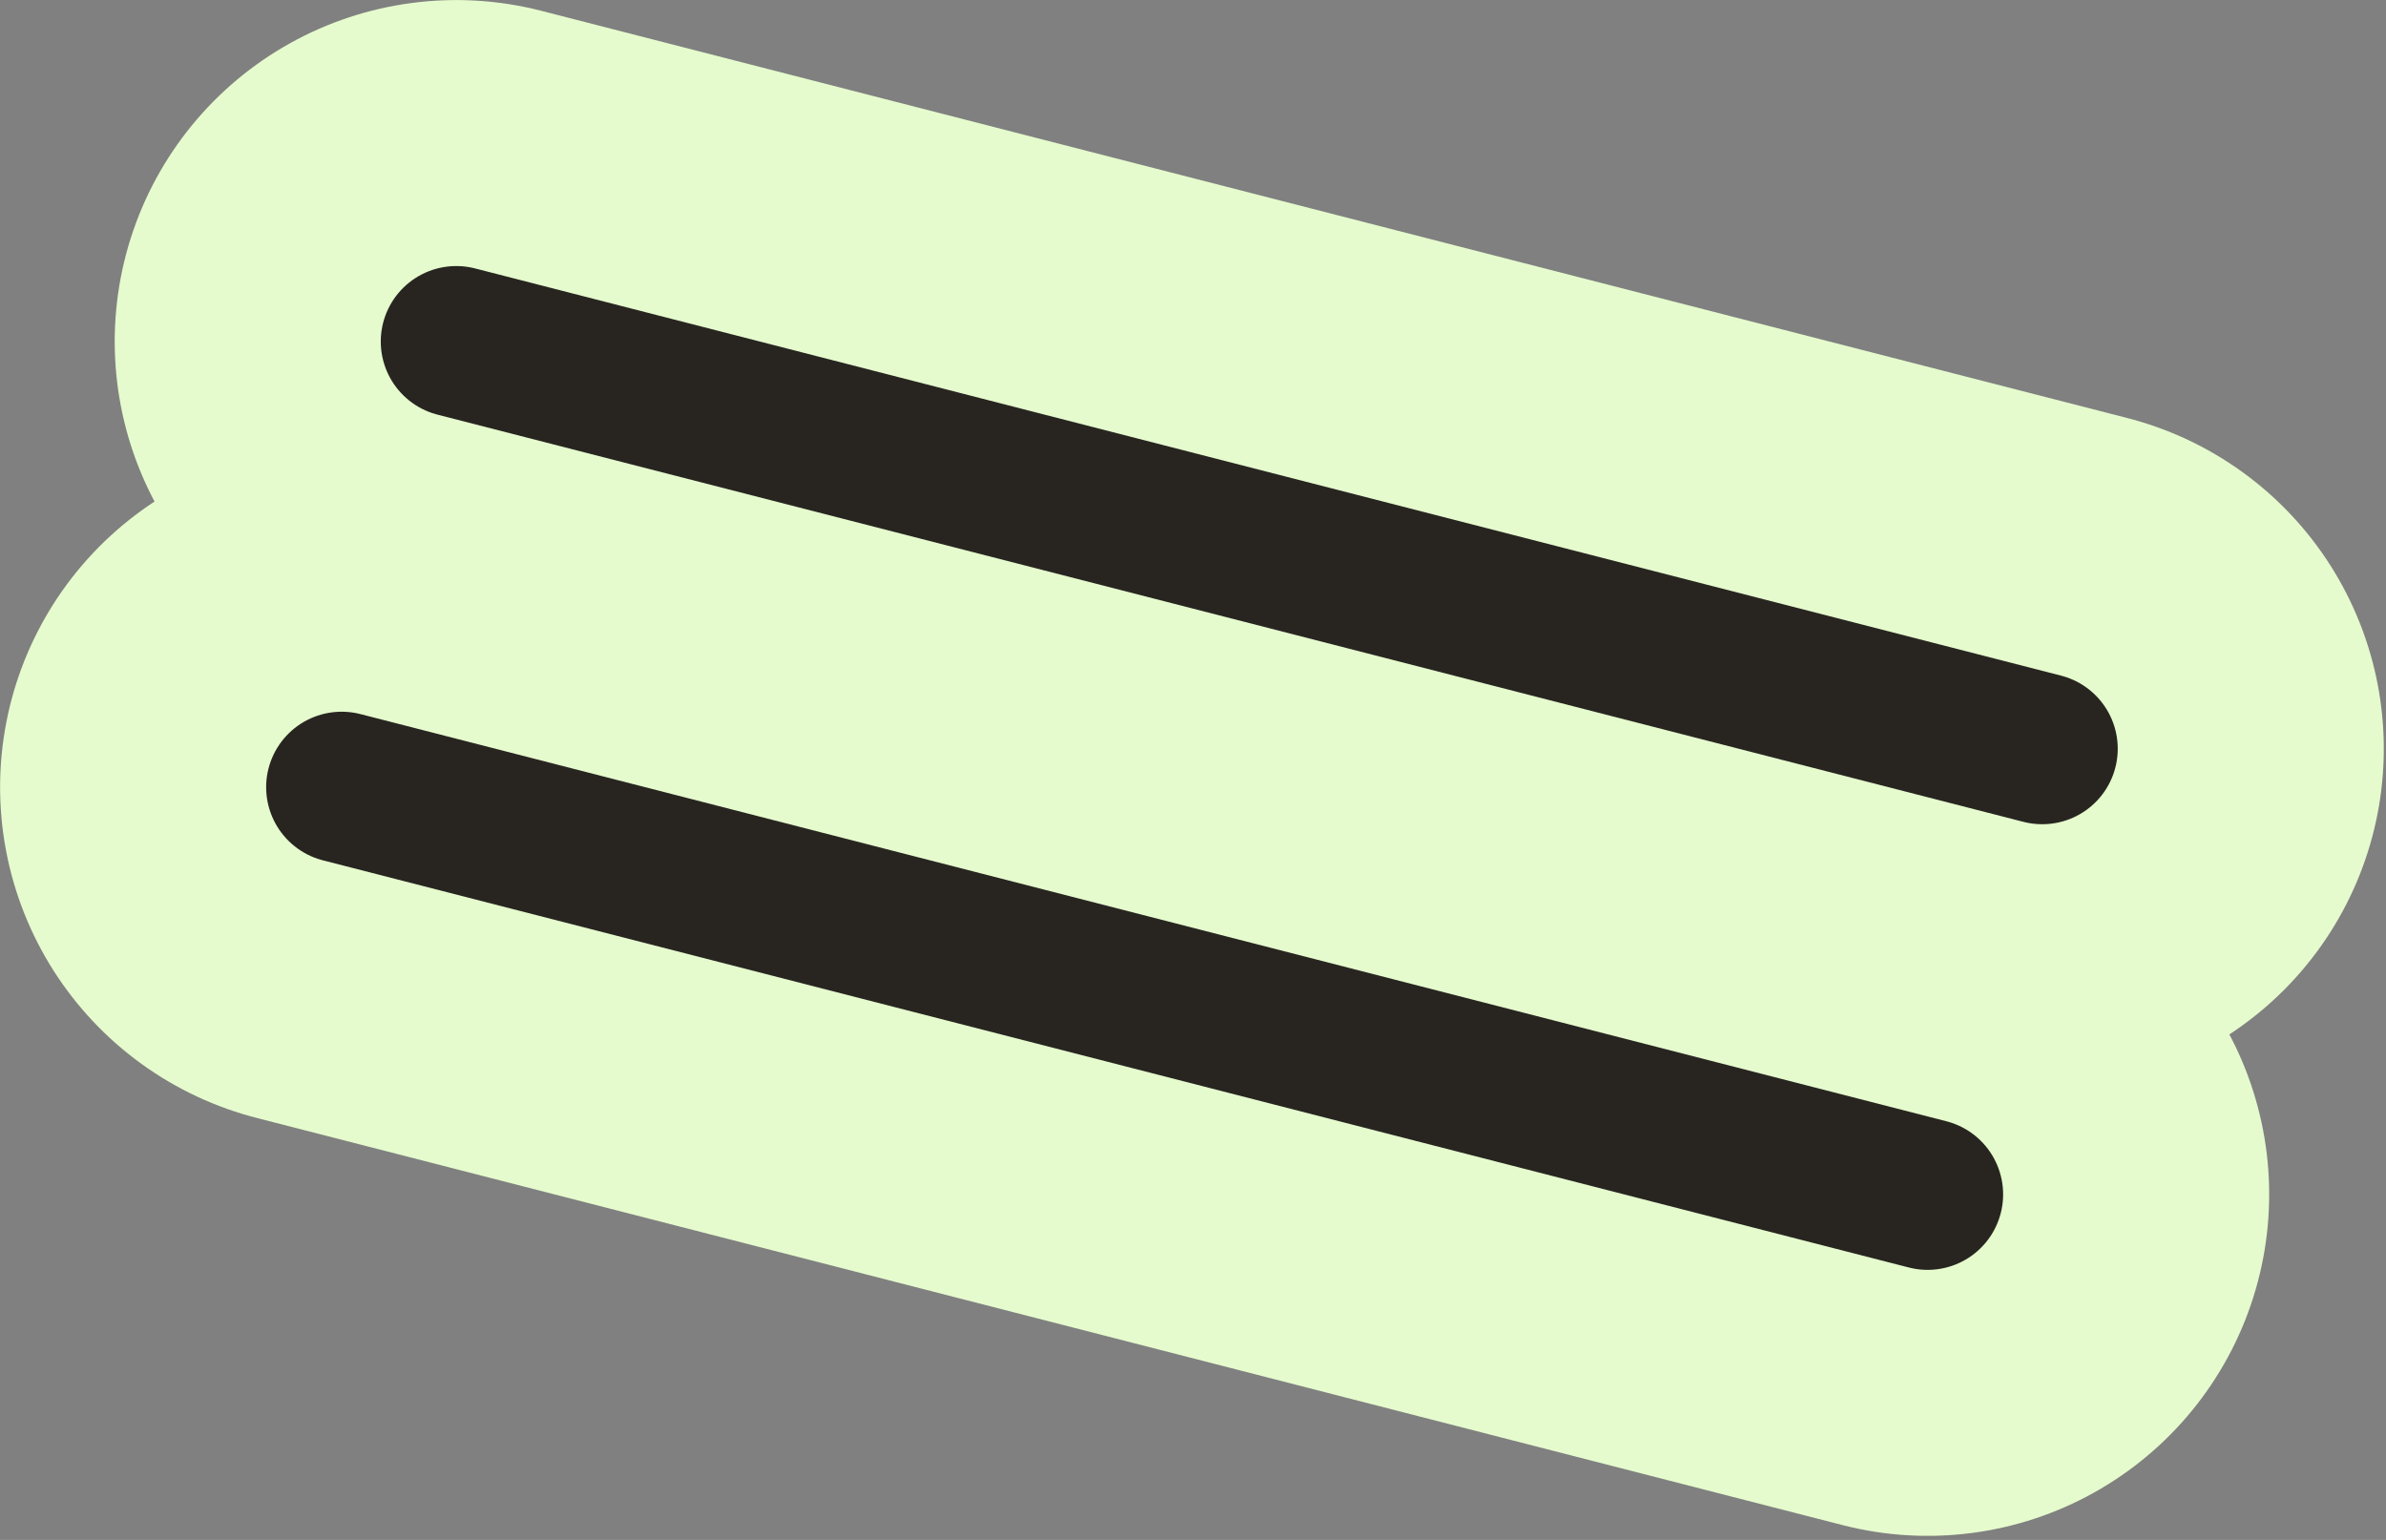 <?xml version="1.0" encoding="UTF-8"?> <svg xmlns="http://www.w3.org/2000/svg" width="79" height="51" viewBox="0 0 79 51" fill="none"><rect x="0" y="0" width="79" height="51" fill="#808080" stroke="none"/><path d="M11.312 26.071L63.823 39.556" stroke="#E5FBCD" stroke-width="22.618" stroke-linecap="round"></path><path d="M15.107 11.311L67.618 24.797" stroke="#E5FBCD" stroke-width="22.618" stroke-linecap="round"></path><path d="M11.312 26.071L63.823 39.556" stroke="#282521" stroke-width="5" stroke-linecap="round"></path><path d="M15.107 11.311L67.618 24.797" stroke="#282521" stroke-width="5" stroke-linecap="round"></path></svg> 
